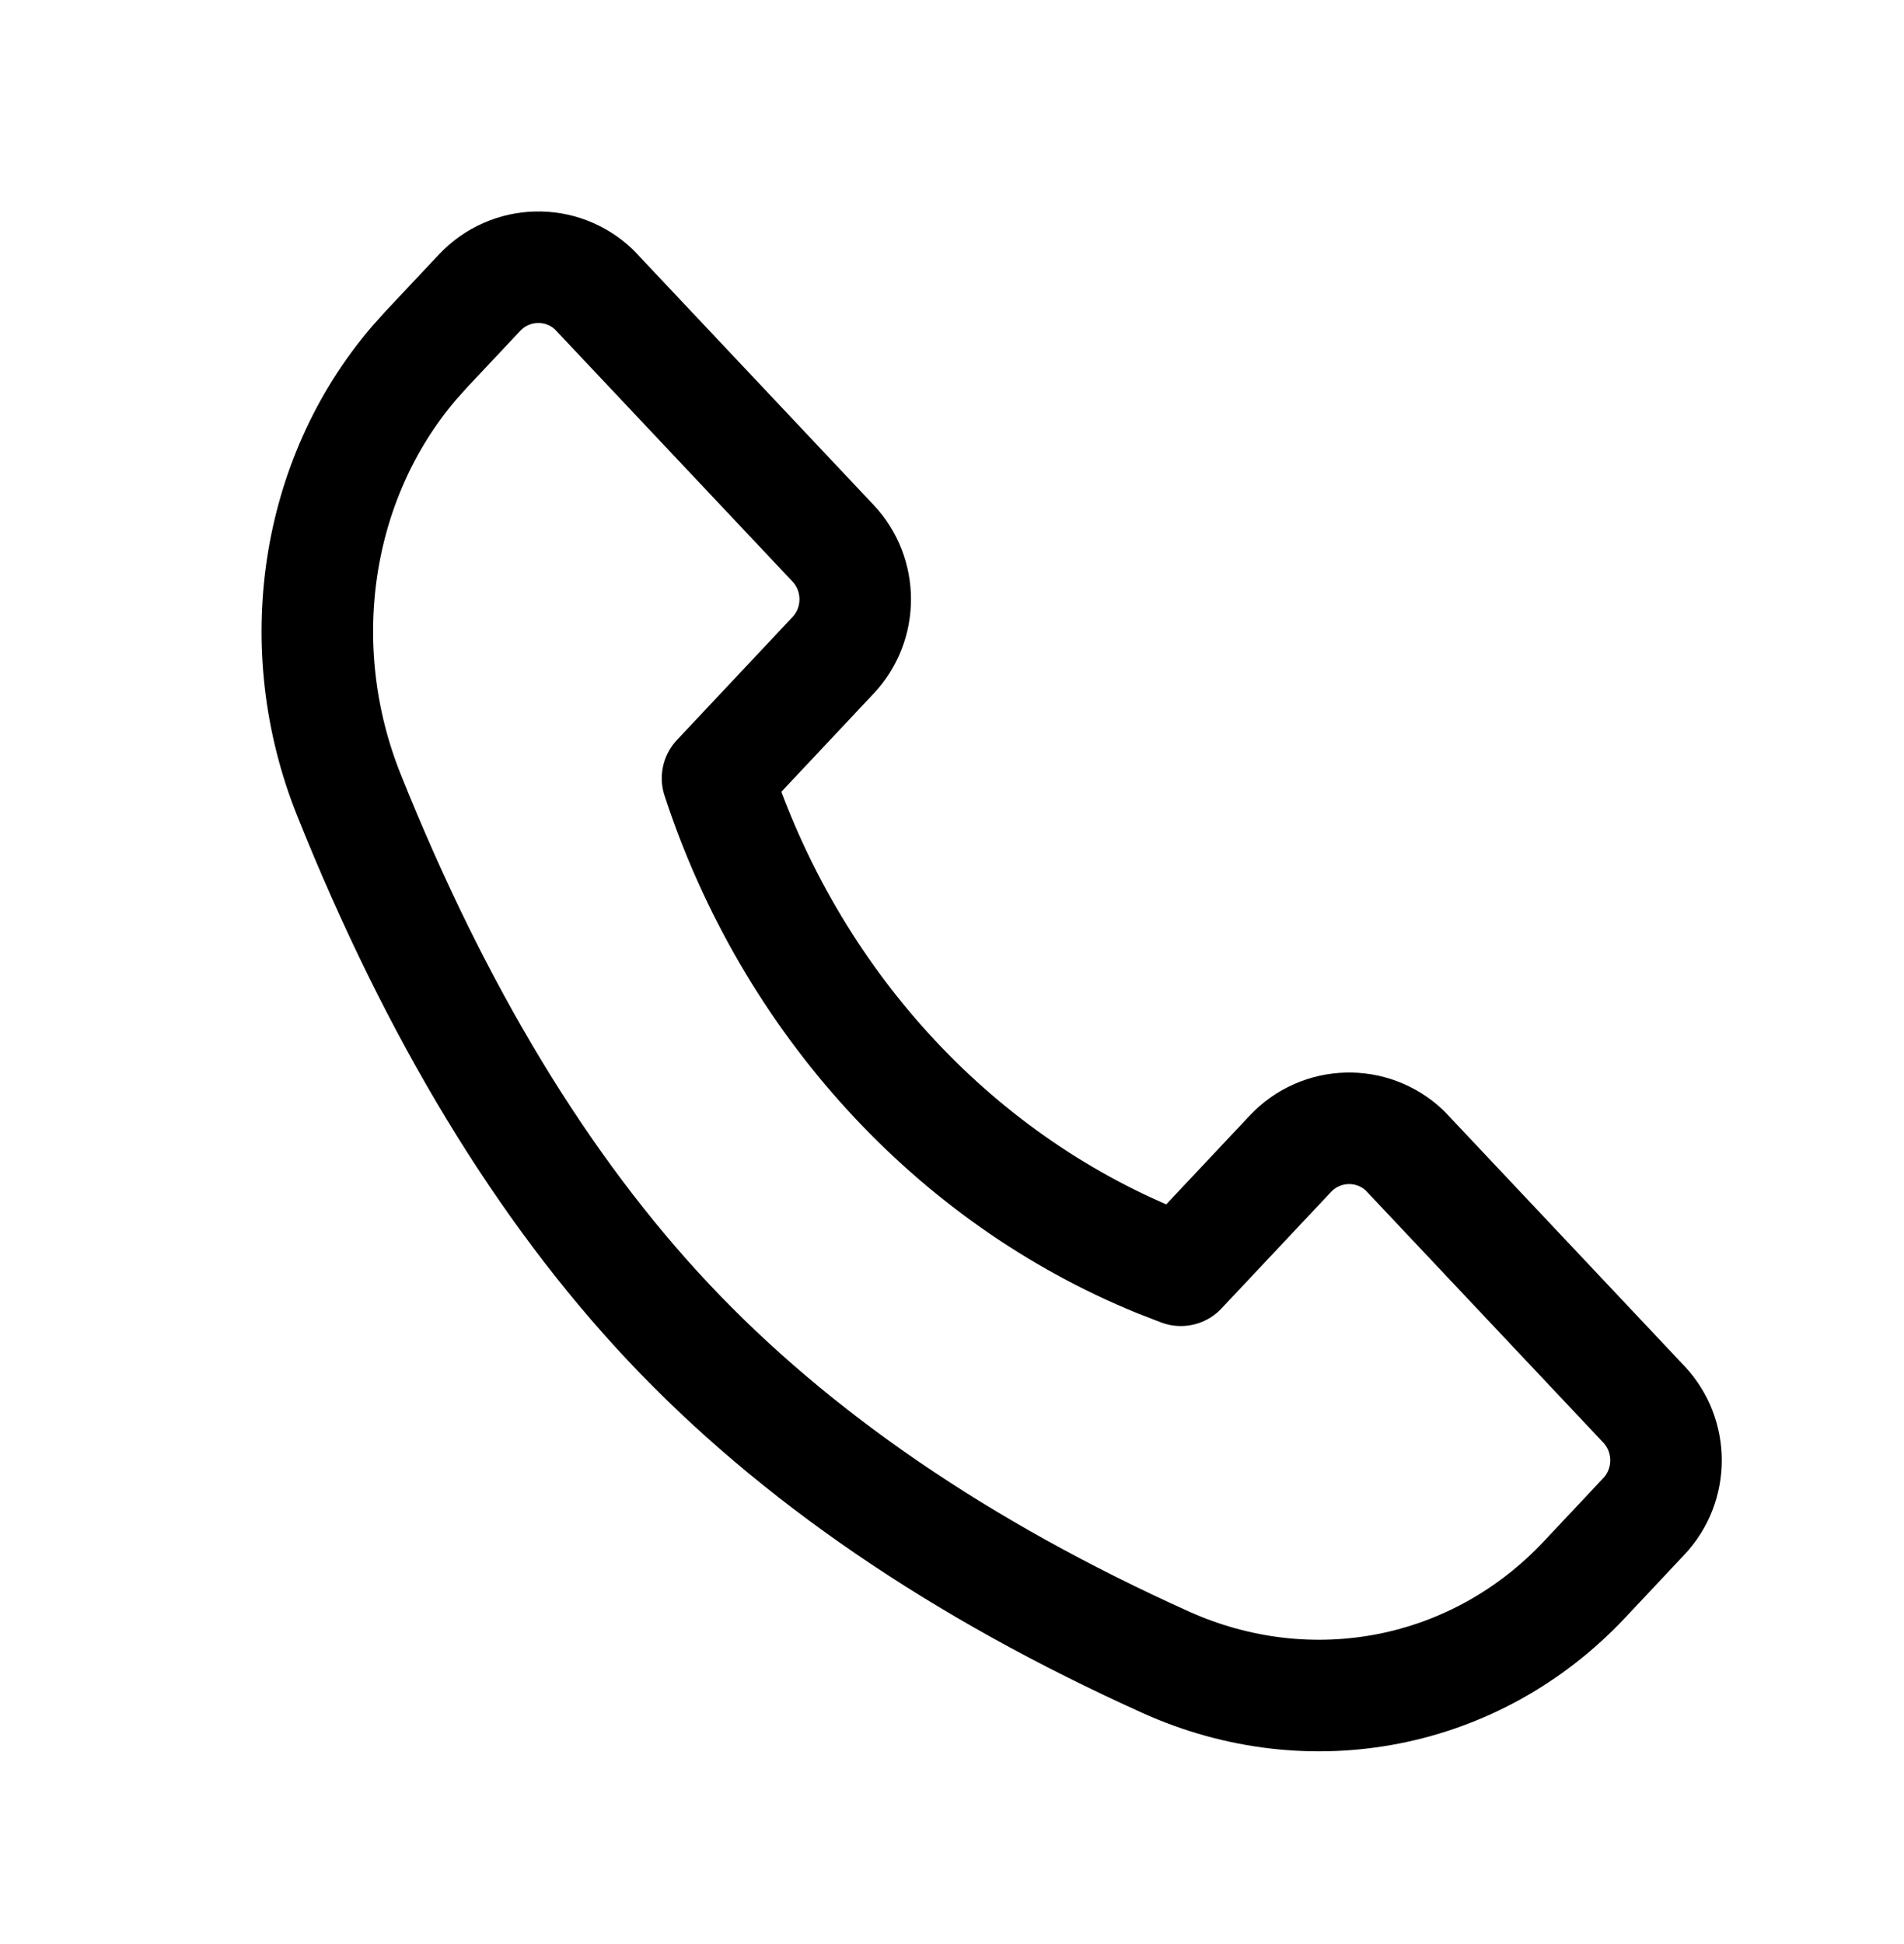 <svg width="48" height="49" viewBox="0 0 48 49" fill="none" xmlns="http://www.w3.org/2000/svg">
<path fill-rule="evenodd" clip-rule="evenodd" d="M14.976 7.299L21 13.691C21.746 14.483 21.747 15.725 21.001 16.518L18.089 19.616C19.918 25.205 24.006 29.677 29.189 31.792L29.769 32.017L32.529 29.082C33.304 28.257 34.597 28.221 35.416 29.002L41.44 35.394C42.186 36.186 42.187 37.428 41.441 38.221L39.943 39.815C37.207 42.725 33.041 43.545 29.381 41.894C24.208 39.56 20.034 36.707 16.859 33.336C13.684 29.964 10.996 25.531 8.796 20.036C7.301 16.304 7.949 12.073 10.424 9.167L10.743 8.81L12.089 7.378C12.865 6.554 14.157 6.518 14.976 7.299Z" stroke="black" stroke-width="2.812" stroke-linecap="round" stroke-linejoin="round"/>
</svg>
